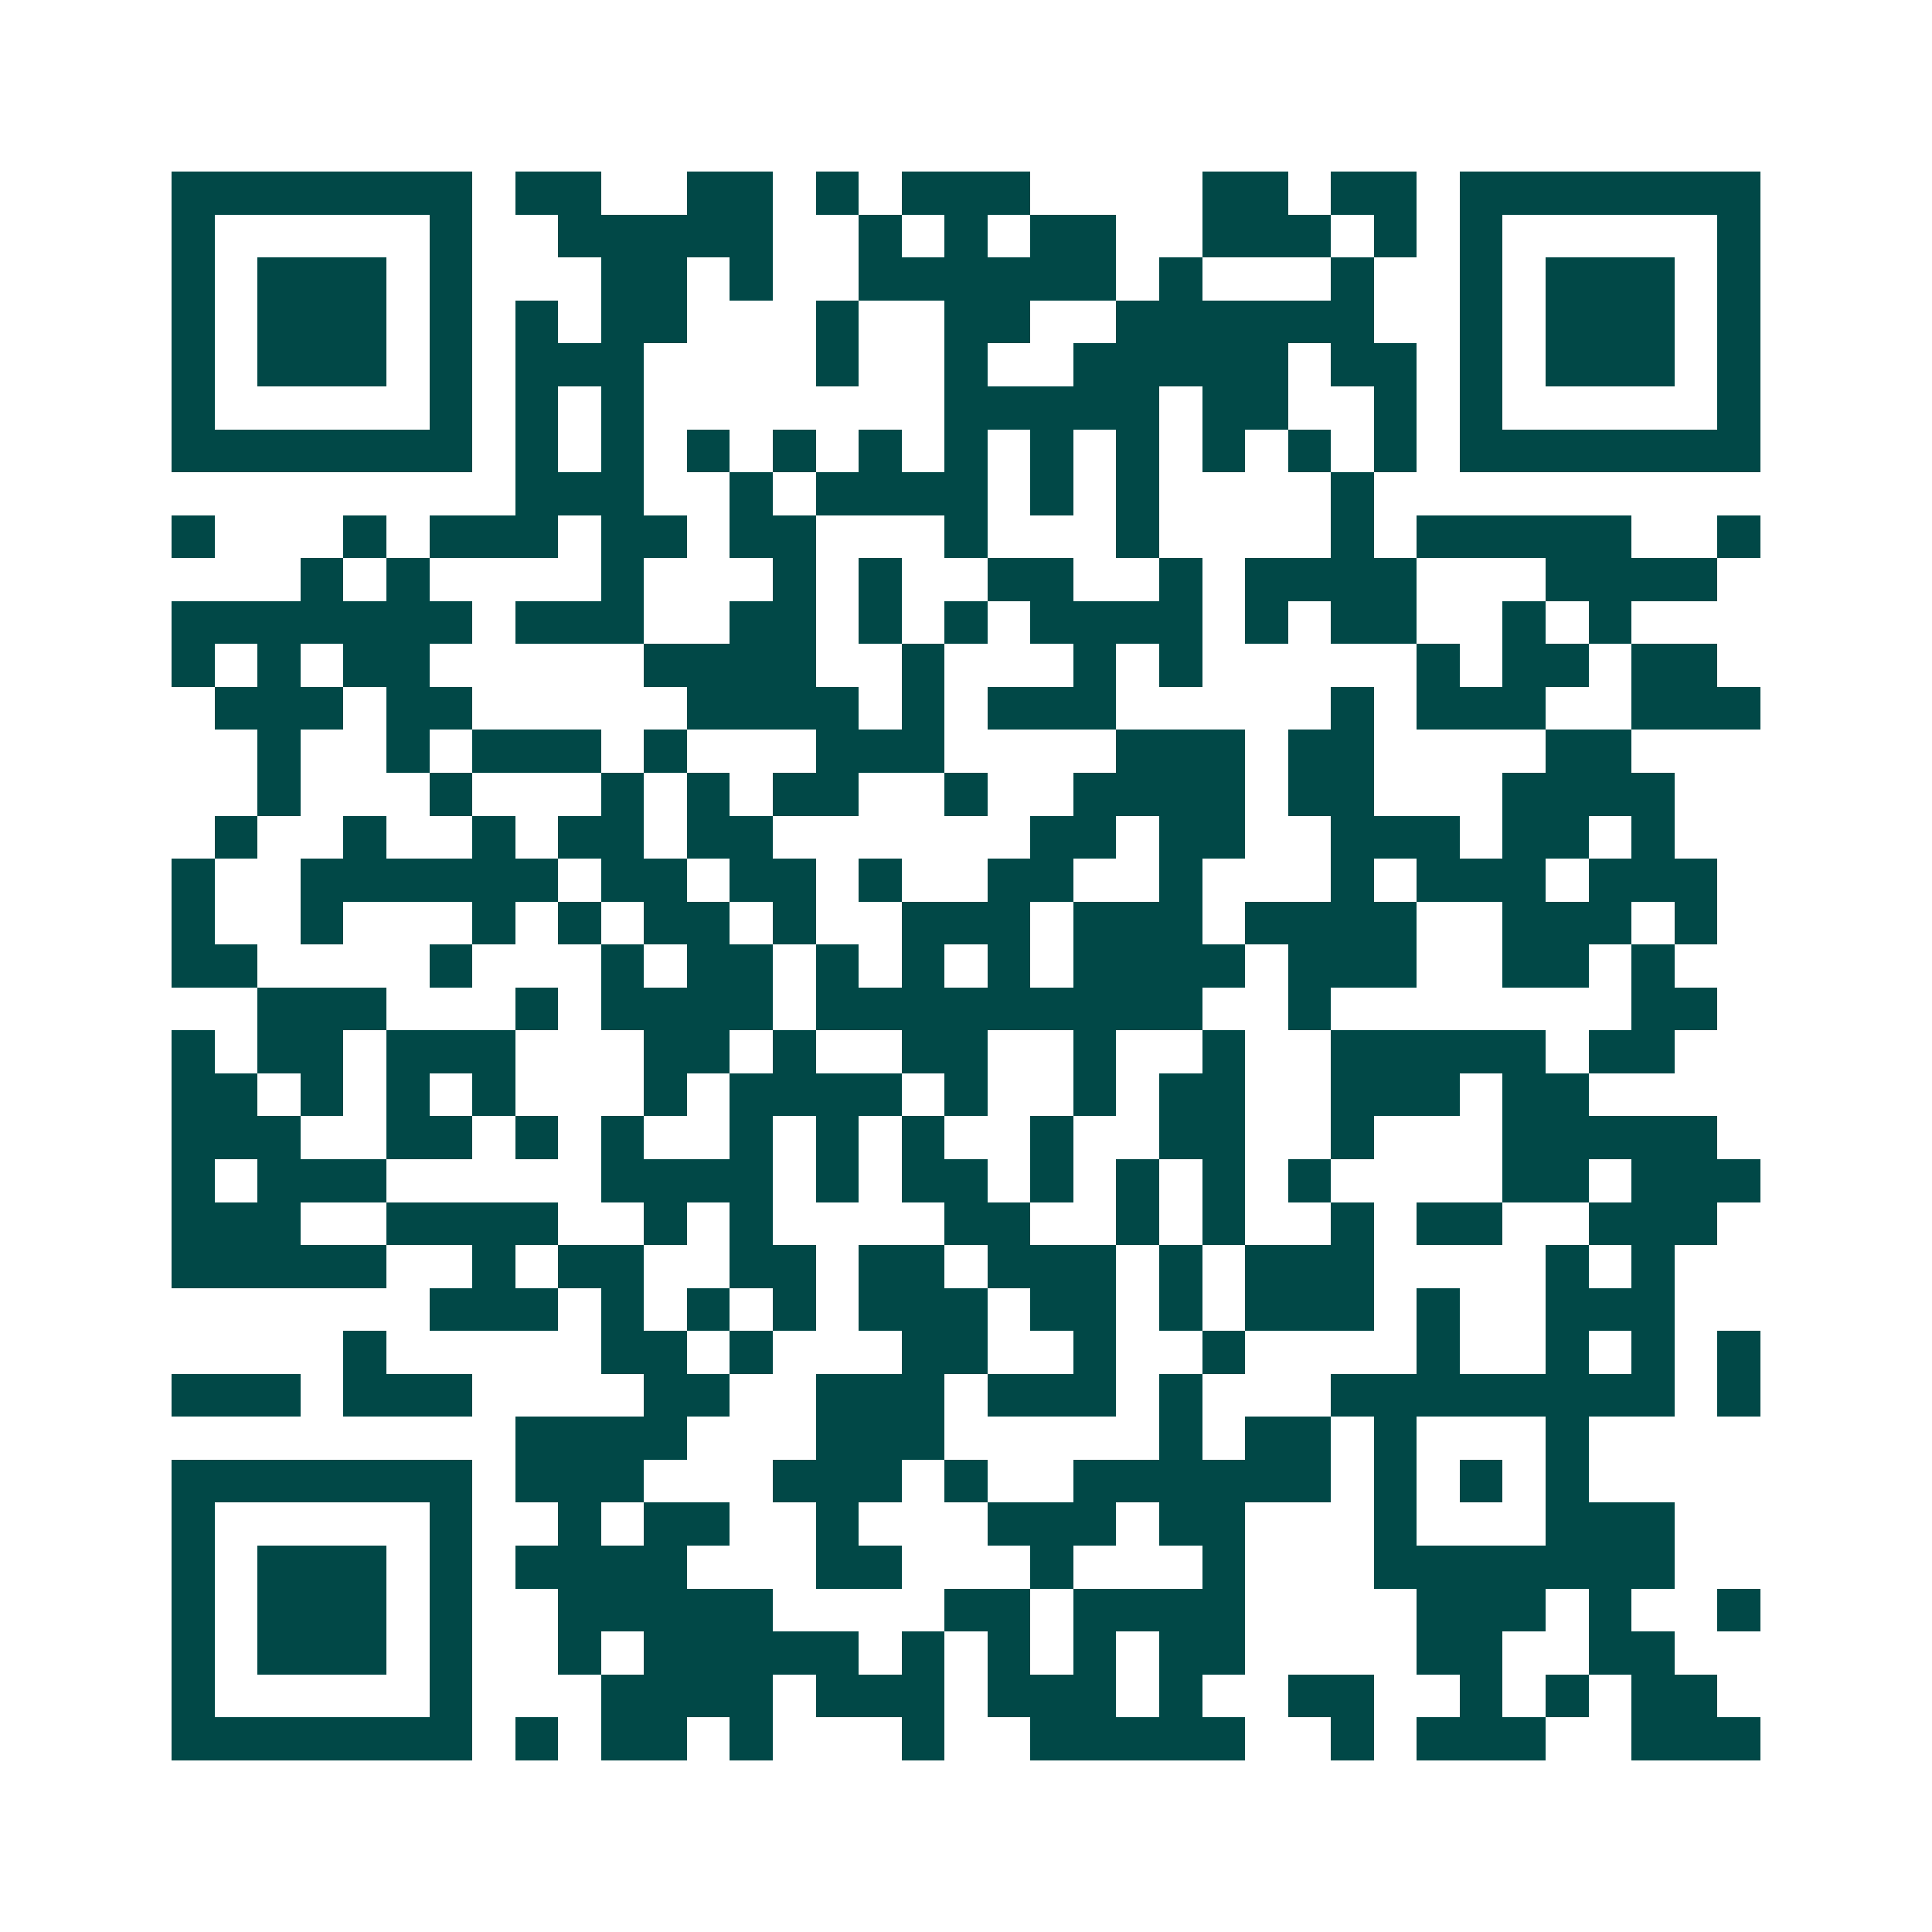 <svg xmlns="http://www.w3.org/2000/svg" width="200" height="200" viewBox="0 0 45 45" shape-rendering="crispEdges"><path fill="#ffffff" d="M0 0h45v45H0z"/><path stroke="#014847" d="M4 4.5h7m1 0h2m2 0h2m1 0h1m1 0h3m4 0h2m1 0h2m1 0h7M4 5.5h1m5 0h1m2 0h5m2 0h1m1 0h1m1 0h2m2 0h3m1 0h1m1 0h1m5 0h1M4 6.5h1m1 0h3m1 0h1m3 0h2m1 0h1m2 0h6m1 0h1m3 0h1m2 0h1m1 0h3m1 0h1M4 7.5h1m1 0h3m1 0h1m1 0h1m1 0h2m3 0h1m2 0h2m2 0h6m2 0h1m1 0h3m1 0h1M4 8.5h1m1 0h3m1 0h1m1 0h3m4 0h1m2 0h1m2 0h5m1 0h2m1 0h1m1 0h3m1 0h1M4 9.5h1m5 0h1m1 0h1m1 0h1m7 0h5m1 0h2m2 0h1m1 0h1m5 0h1M4 10.5h7m1 0h1m1 0h1m1 0h1m1 0h1m1 0h1m1 0h1m1 0h1m1 0h1m1 0h1m1 0h1m1 0h1m1 0h7M12 11.5h3m2 0h1m1 0h4m1 0h1m1 0h1m4 0h1M4 12.5h1m3 0h1m1 0h3m1 0h2m1 0h2m3 0h1m3 0h1m4 0h1m1 0h5m2 0h1M7 13.5h1m1 0h1m4 0h1m3 0h1m1 0h1m2 0h2m2 0h1m1 0h4m3 0h4M4 14.5h7m1 0h3m2 0h2m1 0h1m1 0h1m1 0h4m1 0h1m1 0h2m2 0h1m1 0h1M4 15.5h1m1 0h1m1 0h2m5 0h4m2 0h1m3 0h1m1 0h1m5 0h1m1 0h2m1 0h2M5 16.5h3m1 0h2m5 0h4m1 0h1m1 0h3m5 0h1m1 0h3m2 0h3M6 17.5h1m2 0h1m1 0h3m1 0h1m3 0h3m4 0h3m1 0h2m4 0h2M6 18.5h1m3 0h1m3 0h1m1 0h1m1 0h2m2 0h1m2 0h4m1 0h2m3 0h4M5 19.5h1m2 0h1m2 0h1m1 0h2m1 0h2m6 0h2m1 0h2m2 0h3m1 0h2m1 0h1M4 20.5h1m2 0h6m1 0h2m1 0h2m1 0h1m2 0h2m2 0h1m3 0h1m1 0h3m1 0h3M4 21.5h1m2 0h1m3 0h1m1 0h1m1 0h2m1 0h1m2 0h3m1 0h3m1 0h4m2 0h3m1 0h1M4 22.5h2m4 0h1m3 0h1m1 0h2m1 0h1m1 0h1m1 0h1m1 0h4m1 0h3m2 0h2m1 0h1M6 23.5h3m3 0h1m1 0h4m1 0h9m2 0h1m7 0h2M4 24.5h1m1 0h2m1 0h3m3 0h2m1 0h1m2 0h2m2 0h1m2 0h1m2 0h5m1 0h2M4 25.5h2m1 0h1m1 0h1m1 0h1m3 0h1m1 0h4m1 0h1m2 0h1m1 0h2m2 0h3m1 0h2M4 26.5h3m2 0h2m1 0h1m1 0h1m2 0h1m1 0h1m1 0h1m2 0h1m2 0h2m2 0h1m3 0h5M4 27.5h1m1 0h3m5 0h4m1 0h1m1 0h2m1 0h1m1 0h1m1 0h1m1 0h1m4 0h2m1 0h3M4 28.5h3m2 0h4m2 0h1m1 0h1m4 0h2m2 0h1m1 0h1m2 0h1m1 0h2m2 0h3M4 29.5h5m2 0h1m1 0h2m2 0h2m1 0h2m1 0h3m1 0h1m1 0h3m4 0h1m1 0h1M10 30.5h3m1 0h1m1 0h1m1 0h1m1 0h3m1 0h2m1 0h1m1 0h3m1 0h1m2 0h3M8 31.5h1m5 0h2m1 0h1m3 0h2m2 0h1m2 0h1m4 0h1m2 0h1m1 0h1m1 0h1M4 32.5h3m1 0h3m4 0h2m2 0h3m1 0h3m1 0h1m3 0h8m1 0h1M12 33.5h4m3 0h3m5 0h1m1 0h2m1 0h1m3 0h1M4 34.5h7m1 0h3m3 0h3m1 0h1m2 0h6m1 0h1m1 0h1m1 0h1M4 35.5h1m5 0h1m2 0h1m1 0h2m2 0h1m3 0h3m1 0h2m3 0h1m3 0h3M4 36.5h1m1 0h3m1 0h1m1 0h4m3 0h2m3 0h1m3 0h1m3 0h7M4 37.5h1m1 0h3m1 0h1m2 0h5m4 0h2m1 0h4m4 0h3m1 0h1m2 0h1M4 38.5h1m1 0h3m1 0h1m2 0h1m1 0h5m1 0h1m1 0h1m1 0h1m1 0h2m4 0h2m2 0h2M4 39.5h1m5 0h1m3 0h4m1 0h3m1 0h3m1 0h1m2 0h2m2 0h1m1 0h1m1 0h2M4 40.5h7m1 0h1m1 0h2m1 0h1m3 0h1m2 0h5m2 0h1m1 0h3m2 0h3"/></svg>
